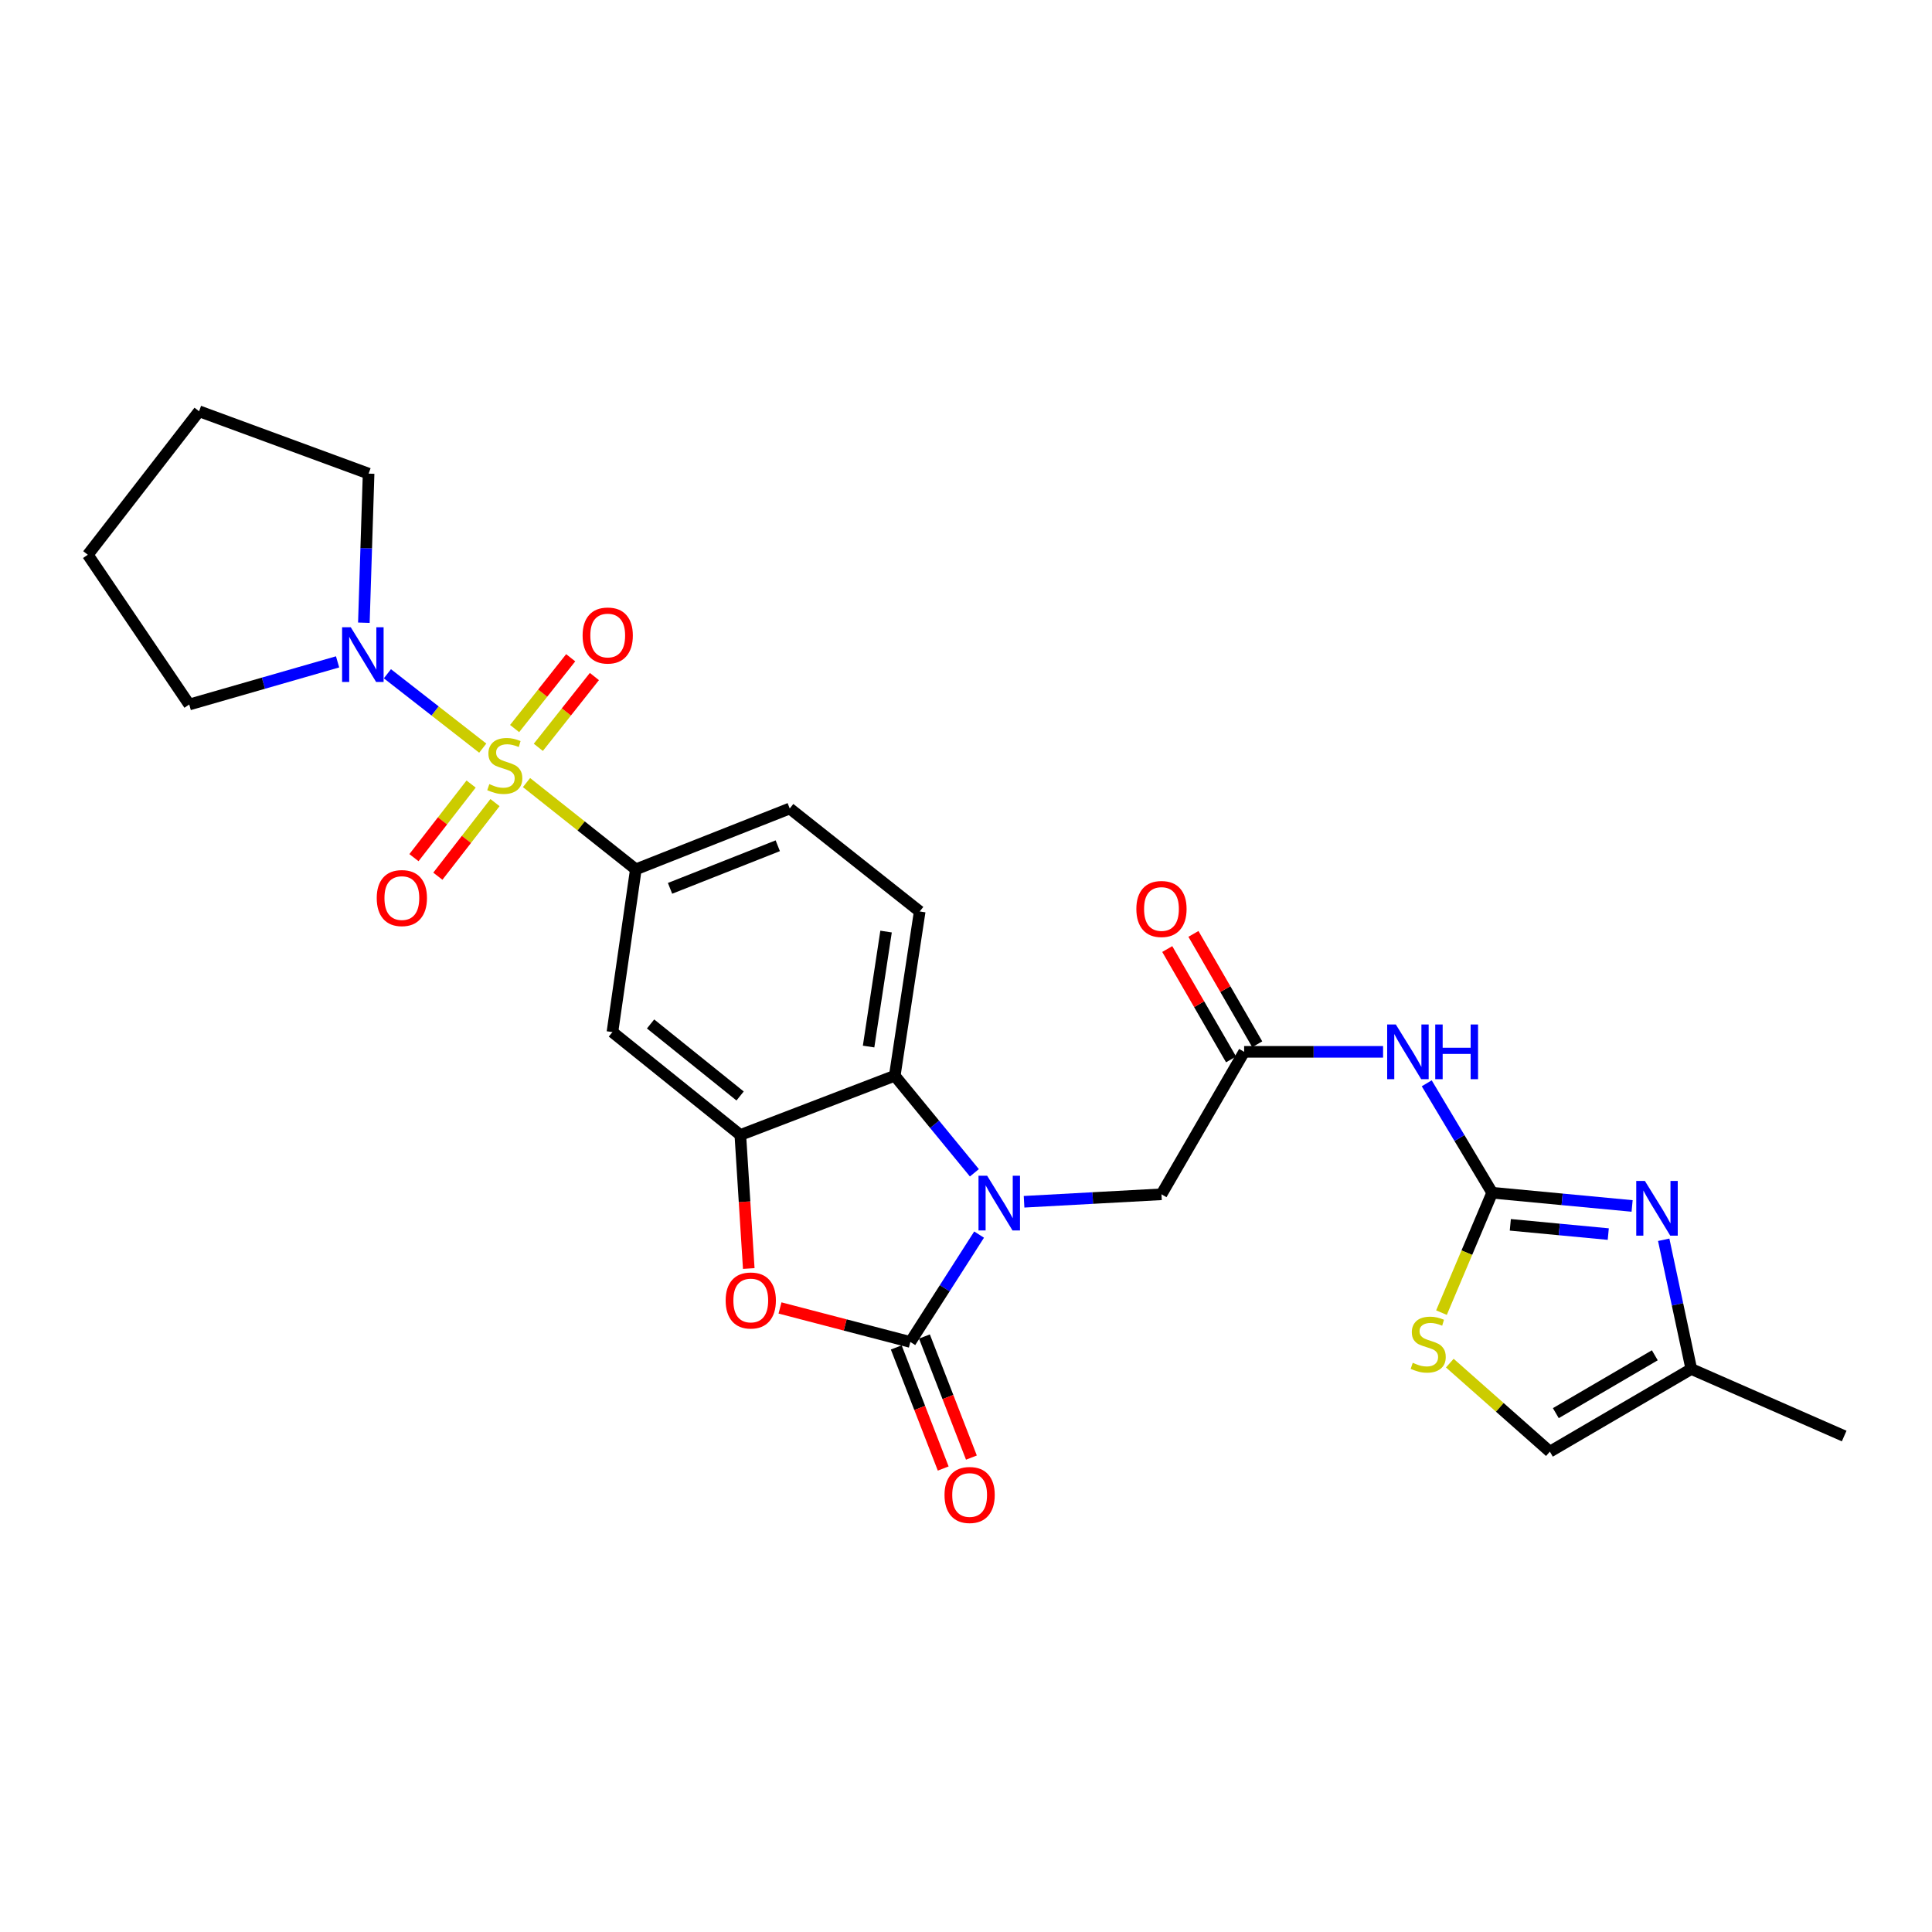 <?xml version='1.0' encoding='iso-8859-1'?>
<svg version='1.1' baseProfile='full'
              xmlns='http://www.w3.org/2000/svg'
                      xmlns:rdkit='http://www.rdkit.org/xml'
                      xmlns:xlink='http://www.w3.org/1999/xlink'
                  xml:space='preserve'
width='1000px' height='1000px' viewBox='0 0 1000 1000'>
<!-- END OF HEADER -->
<rect style='opacity:1.0;fill:#FFFFFF;stroke:none' width='1000' height='1000' x='0' y='0'> </rect>
<path class='bond-7' d='M 272.522,405.059 L 300.815,427.514' style='fill:none;fill-rule:evenodd;stroke:#CCCC00;stroke-width:6px;stroke-linecap:butt;stroke-linejoin:miter;stroke-opacity:1' />
<path class='bond-7' d='M 300.815,427.514 L 329.107,449.97' style='fill:none;fill-rule:evenodd;stroke:#000000;stroke-width:6px;stroke-linecap:butt;stroke-linejoin:miter;stroke-opacity:1' />
<path class='bond-8' d='M 249.868,387.233 L 225.194,367.983' style='fill:none;fill-rule:evenodd;stroke:#CCCC00;stroke-width:6px;stroke-linecap:butt;stroke-linejoin:miter;stroke-opacity:1' />
<path class='bond-8' d='M 225.194,367.983 L 200.519,348.733' style='fill:none;fill-rule:evenodd;stroke:#0000FF;stroke-width:6px;stroke-linecap:butt;stroke-linejoin:miter;stroke-opacity:1' />
<path class='bond-15' d='M 243.843,405.825 L 229.053,424.873' style='fill:none;fill-rule:evenodd;stroke:#CCCC00;stroke-width:6px;stroke-linecap:butt;stroke-linejoin:miter;stroke-opacity:1' />
<path class='bond-15' d='M 229.053,424.873 L 214.264,443.921' style='fill:none;fill-rule:evenodd;stroke:#FF0000;stroke-width:6px;stroke-linecap:butt;stroke-linejoin:miter;stroke-opacity:1' />
<path class='bond-15' d='M 256.208,415.426 L 241.419,434.474' style='fill:none;fill-rule:evenodd;stroke:#CCCC00;stroke-width:6px;stroke-linecap:butt;stroke-linejoin:miter;stroke-opacity:1' />
<path class='bond-15' d='M 241.419,434.474 L 226.629,453.522' style='fill:none;fill-rule:evenodd;stroke:#FF0000;stroke-width:6px;stroke-linecap:butt;stroke-linejoin:miter;stroke-opacity:1' />
<path class='bond-16' d='M 278.639,386.82 L 293.151,368.497' style='fill:none;fill-rule:evenodd;stroke:#CCCC00;stroke-width:6px;stroke-linecap:butt;stroke-linejoin:miter;stroke-opacity:1' />
<path class='bond-16' d='M 293.151,368.497 L 307.662,350.173' style='fill:none;fill-rule:evenodd;stroke:#FF0000;stroke-width:6px;stroke-linecap:butt;stroke-linejoin:miter;stroke-opacity:1' />
<path class='bond-16' d='M 266.367,377.1 L 280.878,358.777' style='fill:none;fill-rule:evenodd;stroke:#CCCC00;stroke-width:6px;stroke-linecap:butt;stroke-linejoin:miter;stroke-opacity:1' />
<path class='bond-16' d='M 280.878,358.777 L 295.39,340.454' style='fill:none;fill-rule:evenodd;stroke:#FF0000;stroke-width:6px;stroke-linecap:butt;stroke-linejoin:miter;stroke-opacity:1' />
<path class='bond-0' d='M 504.34,607.041 L 483.732,581.92' style='fill:none;fill-rule:evenodd;stroke:#0000FF;stroke-width:6px;stroke-linecap:butt;stroke-linejoin:miter;stroke-opacity:1' />
<path class='bond-0' d='M 483.732,581.92 L 463.124,556.798' style='fill:none;fill-rule:evenodd;stroke:#000000;stroke-width:6px;stroke-linecap:butt;stroke-linejoin:miter;stroke-opacity:1' />
<path class='bond-13' d='M 530.054,622.034 L 565.615,620.1' style='fill:none;fill-rule:evenodd;stroke:#0000FF;stroke-width:6px;stroke-linecap:butt;stroke-linejoin:miter;stroke-opacity:1' />
<path class='bond-13' d='M 565.615,620.1 L 601.175,618.166' style='fill:none;fill-rule:evenodd;stroke:#000000;stroke-width:6px;stroke-linecap:butt;stroke-linejoin:miter;stroke-opacity:1' />
<path class='bond-29' d='M 506.779,639.026 L 488.987,666.812' style='fill:none;fill-rule:evenodd;stroke:#0000FF;stroke-width:6px;stroke-linecap:butt;stroke-linejoin:miter;stroke-opacity:1' />
<path class='bond-29' d='M 488.987,666.812 L 471.195,694.598' style='fill:none;fill-rule:evenodd;stroke:#000000;stroke-width:6px;stroke-linecap:butt;stroke-linejoin:miter;stroke-opacity:1' />
<path class='bond-1' d='M 471.195,694.598 L 437.463,685.796' style='fill:none;fill-rule:evenodd;stroke:#000000;stroke-width:6px;stroke-linecap:butt;stroke-linejoin:miter;stroke-opacity:1' />
<path class='bond-1' d='M 437.463,685.796 L 403.731,676.995' style='fill:none;fill-rule:evenodd;stroke:#FF0000;stroke-width:6px;stroke-linecap:butt;stroke-linejoin:miter;stroke-opacity:1' />
<path class='bond-19' d='M 463.897,697.428 L 476.051,728.767' style='fill:none;fill-rule:evenodd;stroke:#000000;stroke-width:6px;stroke-linecap:butt;stroke-linejoin:miter;stroke-opacity:1' />
<path class='bond-19' d='M 476.051,728.767 L 488.204,760.106' style='fill:none;fill-rule:evenodd;stroke:#FF0000;stroke-width:6px;stroke-linecap:butt;stroke-linejoin:miter;stroke-opacity:1' />
<path class='bond-19' d='M 478.493,691.768 L 490.646,723.106' style='fill:none;fill-rule:evenodd;stroke:#000000;stroke-width:6px;stroke-linecap:butt;stroke-linejoin:miter;stroke-opacity:1' />
<path class='bond-19' d='M 490.646,723.106 L 502.8,754.445' style='fill:none;fill-rule:evenodd;stroke:#FF0000;stroke-width:6px;stroke-linecap:butt;stroke-linejoin:miter;stroke-opacity:1' />
<path class='bond-2' d='M 772.346,617.357 L 755.411,589.036' style='fill:none;fill-rule:evenodd;stroke:#000000;stroke-width:6px;stroke-linecap:butt;stroke-linejoin:miter;stroke-opacity:1' />
<path class='bond-2' d='M 755.411,589.036 L 738.476,560.715' style='fill:none;fill-rule:evenodd;stroke:#0000FF;stroke-width:6px;stroke-linecap:butt;stroke-linejoin:miter;stroke-opacity:1' />
<path class='bond-6' d='M 772.346,617.357 L 808.561,620.78' style='fill:none;fill-rule:evenodd;stroke:#000000;stroke-width:6px;stroke-linecap:butt;stroke-linejoin:miter;stroke-opacity:1' />
<path class='bond-6' d='M 808.561,620.78 L 844.776,624.202' style='fill:none;fill-rule:evenodd;stroke:#0000FF;stroke-width:6px;stroke-linecap:butt;stroke-linejoin:miter;stroke-opacity:1' />
<path class='bond-6' d='M 781.738,633.97 L 807.088,636.366' style='fill:none;fill-rule:evenodd;stroke:#000000;stroke-width:6px;stroke-linecap:butt;stroke-linejoin:miter;stroke-opacity:1' />
<path class='bond-6' d='M 807.088,636.366 L 832.438,638.761' style='fill:none;fill-rule:evenodd;stroke:#0000FF;stroke-width:6px;stroke-linecap:butt;stroke-linejoin:miter;stroke-opacity:1' />
<path class='bond-11' d='M 772.346,617.357 L 759.226,648.386' style='fill:none;fill-rule:evenodd;stroke:#000000;stroke-width:6px;stroke-linecap:butt;stroke-linejoin:miter;stroke-opacity:1' />
<path class='bond-11' d='M 759.226,648.386 L 746.105,679.414' style='fill:none;fill-rule:evenodd;stroke:#CCCC00;stroke-width:6px;stroke-linecap:butt;stroke-linejoin:miter;stroke-opacity:1' />
<path class='bond-3' d='M 387.558,656.582 L 385.377,622.024' style='fill:none;fill-rule:evenodd;stroke:#FF0000;stroke-width:6px;stroke-linecap:butt;stroke-linejoin:miter;stroke-opacity:1' />
<path class='bond-3' d='M 385.377,622.024 L 383.196,587.465' style='fill:none;fill-rule:evenodd;stroke:#000000;stroke-width:6px;stroke-linecap:butt;stroke-linejoin:miter;stroke-opacity:1' />
<path class='bond-4' d='M 383.196,587.465 L 316.992,534.203' style='fill:none;fill-rule:evenodd;stroke:#000000;stroke-width:6px;stroke-linecap:butt;stroke-linejoin:miter;stroke-opacity:1' />
<path class='bond-4' d='M 383.078,567.278 L 336.736,529.995' style='fill:none;fill-rule:evenodd;stroke:#000000;stroke-width:6px;stroke-linecap:butt;stroke-linejoin:miter;stroke-opacity:1' />
<path class='bond-28' d='M 383.196,587.465 L 463.124,556.798' style='fill:none;fill-rule:evenodd;stroke:#000000;stroke-width:6px;stroke-linecap:butt;stroke-linejoin:miter;stroke-opacity:1' />
<path class='bond-5' d='M 463.124,556.798 L 476.039,471.774' style='fill:none;fill-rule:evenodd;stroke:#000000;stroke-width:6px;stroke-linecap:butt;stroke-linejoin:miter;stroke-opacity:1' />
<path class='bond-5' d='M 449.583,541.694 L 458.624,482.176' style='fill:none;fill-rule:evenodd;stroke:#000000;stroke-width:6px;stroke-linecap:butt;stroke-linejoin:miter;stroke-opacity:1' />
<path class='bond-14' d='M 861.134,641.706 L 868.271,675.149' style='fill:none;fill-rule:evenodd;stroke:#0000FF;stroke-width:6px;stroke-linecap:butt;stroke-linejoin:miter;stroke-opacity:1' />
<path class='bond-14' d='M 868.271,675.149 L 875.409,708.592' style='fill:none;fill-rule:evenodd;stroke:#000000;stroke-width:6px;stroke-linecap:butt;stroke-linejoin:miter;stroke-opacity:1' />
<path class='bond-10' d='M 329.107,449.97 L 316.992,534.203' style='fill:none;fill-rule:evenodd;stroke:#000000;stroke-width:6px;stroke-linecap:butt;stroke-linejoin:miter;stroke-opacity:1' />
<path class='bond-20' d='M 329.107,449.97 L 408.766,418.477' style='fill:none;fill-rule:evenodd;stroke:#000000;stroke-width:6px;stroke-linecap:butt;stroke-linejoin:miter;stroke-opacity:1' />
<path class='bond-20' d='M 346.812,459.804 L 402.573,437.76' style='fill:none;fill-rule:evenodd;stroke:#000000;stroke-width:6px;stroke-linecap:butt;stroke-linejoin:miter;stroke-opacity:1' />
<path class='bond-22' d='M 188.336,322.316 L 189.561,283.732' style='fill:none;fill-rule:evenodd;stroke:#0000FF;stroke-width:6px;stroke-linecap:butt;stroke-linejoin:miter;stroke-opacity:1' />
<path class='bond-22' d='M 189.561,283.732 L 190.786,245.149' style='fill:none;fill-rule:evenodd;stroke:#000000;stroke-width:6px;stroke-linecap:butt;stroke-linejoin:miter;stroke-opacity:1' />
<path class='bond-23' d='M 174.734,342.579 L 136.338,353.619' style='fill:none;fill-rule:evenodd;stroke:#0000FF;stroke-width:6px;stroke-linecap:butt;stroke-linejoin:miter;stroke-opacity:1' />
<path class='bond-23' d='M 136.338,353.619 L 97.943,364.658' style='fill:none;fill-rule:evenodd;stroke:#000000;stroke-width:6px;stroke-linecap:butt;stroke-linejoin:miter;stroke-opacity:1' />
<path class='bond-9' d='M 715.879,544.431 L 679.922,544.431' style='fill:none;fill-rule:evenodd;stroke:#0000FF;stroke-width:6px;stroke-linecap:butt;stroke-linejoin:miter;stroke-opacity:1' />
<path class='bond-9' d='M 679.922,544.431 L 643.966,544.431' style='fill:none;fill-rule:evenodd;stroke:#000000;stroke-width:6px;stroke-linecap:butt;stroke-linejoin:miter;stroke-opacity:1' />
<path class='bond-17' d='M 750.418,705.552 L 776.315,728.463' style='fill:none;fill-rule:evenodd;stroke:#CCCC00;stroke-width:6px;stroke-linecap:butt;stroke-linejoin:miter;stroke-opacity:1' />
<path class='bond-17' d='M 776.315,728.463 L 802.213,751.374' style='fill:none;fill-rule:evenodd;stroke:#000000;stroke-width:6px;stroke-linecap:butt;stroke-linejoin:miter;stroke-opacity:1' />
<path class='bond-12' d='M 643.966,544.431 L 601.175,618.166' style='fill:none;fill-rule:evenodd;stroke:#000000;stroke-width:6px;stroke-linecap:butt;stroke-linejoin:miter;stroke-opacity:1' />
<path class='bond-21' d='M 650.743,540.513 L 634.231,511.951' style='fill:none;fill-rule:evenodd;stroke:#000000;stroke-width:6px;stroke-linecap:butt;stroke-linejoin:miter;stroke-opacity:1' />
<path class='bond-21' d='M 634.231,511.951 L 617.72,483.388' style='fill:none;fill-rule:evenodd;stroke:#FF0000;stroke-width:6px;stroke-linecap:butt;stroke-linejoin:miter;stroke-opacity:1' />
<path class='bond-21' d='M 637.189,548.348 L 620.678,519.786' style='fill:none;fill-rule:evenodd;stroke:#000000;stroke-width:6px;stroke-linecap:butt;stroke-linejoin:miter;stroke-opacity:1' />
<path class='bond-21' d='M 620.678,519.786 L 604.167,491.223' style='fill:none;fill-rule:evenodd;stroke:#FF0000;stroke-width:6px;stroke-linecap:butt;stroke-linejoin:miter;stroke-opacity:1' />
<path class='bond-24' d='M 875.409,708.592 L 954.545,743.294' style='fill:none;fill-rule:evenodd;stroke:#000000;stroke-width:6px;stroke-linecap:butt;stroke-linejoin:miter;stroke-opacity:1' />
<path class='bond-30' d='M 875.409,708.592 L 802.213,751.374' style='fill:none;fill-rule:evenodd;stroke:#000000;stroke-width:6px;stroke-linecap:butt;stroke-linejoin:miter;stroke-opacity:1' />
<path class='bond-30' d='M 856.53,701.493 L 805.292,731.441' style='fill:none;fill-rule:evenodd;stroke:#000000;stroke-width:6px;stroke-linecap:butt;stroke-linejoin:miter;stroke-opacity:1' />
<path class='bond-18' d='M 476.039,471.774 L 408.766,418.477' style='fill:none;fill-rule:evenodd;stroke:#000000;stroke-width:6px;stroke-linecap:butt;stroke-linejoin:miter;stroke-opacity:1' />
<path class='bond-26' d='M 190.786,245.149 L 103.039,212.865' style='fill:none;fill-rule:evenodd;stroke:#000000;stroke-width:6px;stroke-linecap:butt;stroke-linejoin:miter;stroke-opacity:1' />
<path class='bond-25' d='M 97.943,364.658 L 45.455,287.14' style='fill:none;fill-rule:evenodd;stroke:#000000;stroke-width:6px;stroke-linecap:butt;stroke-linejoin:miter;stroke-opacity:1' />
<path class='bond-27' d='M 45.455,287.14 L 103.039,212.865' style='fill:none;fill-rule:evenodd;stroke:#000000;stroke-width:6px;stroke-linecap:butt;stroke-linejoin:miter;stroke-opacity:1' />
<path  class='atom-0' d='M 253.277 405.854
Q 253.597 405.974, 254.917 406.534
Q 256.237 407.094, 257.677 407.454
Q 259.157 407.774, 260.597 407.774
Q 263.277 407.774, 264.837 406.494
Q 266.397 405.174, 266.397 402.894
Q 266.397 401.334, 265.597 400.374
Q 264.837 399.414, 263.637 398.894
Q 262.437 398.374, 260.437 397.774
Q 257.917 397.014, 256.397 396.294
Q 254.917 395.574, 253.837 394.054
Q 252.797 392.534, 252.797 389.974
Q 252.797 386.414, 255.197 384.214
Q 257.637 382.014, 262.437 382.014
Q 265.717 382.014, 269.437 383.574
L 268.517 386.654
Q 265.117 385.254, 262.557 385.254
Q 259.797 385.254, 258.277 386.414
Q 256.757 387.534, 256.797 389.494
Q 256.797 391.014, 257.557 391.934
Q 258.357 392.854, 259.477 393.374
Q 260.637 393.894, 262.557 394.494
Q 265.117 395.294, 266.637 396.094
Q 268.157 396.894, 269.237 398.534
Q 270.357 400.134, 270.357 402.894
Q 270.357 406.814, 267.717 408.934
Q 265.117 411.014, 260.757 411.014
Q 258.237 411.014, 256.317 410.454
Q 254.437 409.934, 252.197 409.014
L 253.277 405.854
' fill='#CCCC00'/>
<path  class='atom-1' d='M 510.952 608.572
L 520.232 623.572
Q 521.152 625.052, 522.632 627.732
Q 524.112 630.412, 524.192 630.572
L 524.192 608.572
L 527.952 608.572
L 527.952 636.892
L 524.072 636.892
L 514.112 620.492
Q 512.952 618.572, 511.712 616.372
Q 510.512 614.172, 510.152 613.492
L 510.152 636.892
L 506.472 636.892
L 506.472 608.572
L 510.952 608.572
' fill='#0000FF'/>
<path  class='atom-4' d='M 375.597 673.126
Q 375.597 666.326, 378.957 662.526
Q 382.317 658.726, 388.597 658.726
Q 394.877 658.726, 398.237 662.526
Q 401.597 666.326, 401.597 673.126
Q 401.597 680.006, 398.197 683.926
Q 394.797 687.806, 388.597 687.806
Q 382.357 687.806, 378.957 683.926
Q 375.597 680.046, 375.597 673.126
M 388.597 684.606
Q 392.917 684.606, 395.237 681.726
Q 397.597 678.806, 397.597 673.126
Q 397.597 667.566, 395.237 664.766
Q 392.917 661.926, 388.597 661.926
Q 384.277 661.926, 381.917 664.726
Q 379.597 667.526, 379.597 673.126
Q 379.597 678.846, 381.917 681.726
Q 384.277 684.606, 388.597 684.606
' fill='#FF0000'/>
<path  class='atom-7' d='M 851.398 611.26
L 860.678 626.26
Q 861.598 627.74, 863.078 630.42
Q 864.558 633.1, 864.638 633.26
L 864.638 611.26
L 868.398 611.26
L 868.398 639.58
L 864.518 639.58
L 854.558 623.18
Q 853.398 621.26, 852.158 619.06
Q 850.958 616.86, 850.598 616.18
L 850.598 639.58
L 846.918 639.58
L 846.918 611.26
L 851.398 611.26
' fill='#0000FF'/>
<path  class='atom-9' d='M 181.551 324.659
L 190.831 339.659
Q 191.751 341.139, 193.231 343.819
Q 194.711 346.499, 194.791 346.659
L 194.791 324.659
L 198.551 324.659
L 198.551 352.979
L 194.671 352.979
L 184.711 336.579
Q 183.551 334.659, 182.311 332.459
Q 181.111 330.259, 180.751 329.579
L 180.751 352.979
L 177.071 352.979
L 177.071 324.659
L 181.551 324.659
' fill='#0000FF'/>
<path  class='atom-10' d='M 722.478 530.271
L 731.758 545.271
Q 732.678 546.751, 734.158 549.431
Q 735.638 552.111, 735.718 552.271
L 735.718 530.271
L 739.478 530.271
L 739.478 558.591
L 735.598 558.591
L 725.638 542.191
Q 724.478 540.271, 723.238 538.071
Q 722.038 535.871, 721.678 535.191
L 721.678 558.591
L 717.998 558.591
L 717.998 530.271
L 722.478 530.271
' fill='#0000FF'/>
<path  class='atom-10' d='M 742.878 530.271
L 746.718 530.271
L 746.718 542.311
L 761.198 542.311
L 761.198 530.271
L 765.038 530.271
L 765.038 558.591
L 761.198 558.591
L 761.198 545.511
L 746.718 545.511
L 746.718 558.591
L 742.878 558.591
L 742.878 530.271
' fill='#0000FF'/>
<path  class='atom-12' d='M 731.236 705.379
Q 731.556 705.499, 732.876 706.059
Q 734.196 706.619, 735.636 706.979
Q 737.116 707.299, 738.556 707.299
Q 741.236 707.299, 742.796 706.019
Q 744.356 704.699, 744.356 702.419
Q 744.356 700.859, 743.556 699.899
Q 742.796 698.939, 741.596 698.419
Q 740.396 697.899, 738.396 697.299
Q 735.876 696.539, 734.356 695.819
Q 732.876 695.099, 731.796 693.579
Q 730.756 692.059, 730.756 689.499
Q 730.756 685.939, 733.156 683.739
Q 735.596 681.539, 740.396 681.539
Q 743.676 681.539, 747.396 683.099
L 746.476 686.179
Q 743.076 684.779, 740.516 684.779
Q 737.756 684.779, 736.236 685.939
Q 734.716 687.059, 734.756 689.019
Q 734.756 690.539, 735.516 691.459
Q 736.316 692.379, 737.436 692.899
Q 738.596 693.419, 740.516 694.019
Q 743.076 694.819, 744.596 695.619
Q 746.116 696.419, 747.196 698.059
Q 748.316 699.659, 748.316 702.419
Q 748.316 706.339, 745.676 708.459
Q 743.076 710.539, 738.716 710.539
Q 736.196 710.539, 734.276 709.979
Q 732.396 709.459, 730.156 708.539
L 731.236 705.379
' fill='#CCCC00'/>
<path  class='atom-16' d='M 194.998 464.835
Q 194.998 458.035, 198.358 454.235
Q 201.718 450.435, 207.998 450.435
Q 214.278 450.435, 217.638 454.235
Q 220.998 458.035, 220.998 464.835
Q 220.998 471.715, 217.598 475.635
Q 214.198 479.515, 207.998 479.515
Q 201.758 479.515, 198.358 475.635
Q 194.998 471.755, 194.998 464.835
M 207.998 476.315
Q 212.318 476.315, 214.638 473.435
Q 216.998 470.515, 216.998 464.835
Q 216.998 459.275, 214.638 456.475
Q 212.318 453.635, 207.998 453.635
Q 203.678 453.635, 201.318 456.435
Q 198.998 459.235, 198.998 464.835
Q 198.998 470.555, 201.318 473.435
Q 203.678 476.315, 207.998 476.315
' fill='#FF0000'/>
<path  class='atom-17' d='M 301.557 328.94
Q 301.557 322.14, 304.917 318.34
Q 308.277 314.54, 314.557 314.54
Q 320.837 314.54, 324.197 318.34
Q 327.557 322.14, 327.557 328.94
Q 327.557 335.82, 324.157 339.74
Q 320.757 343.62, 314.557 343.62
Q 308.317 343.62, 304.917 339.74
Q 301.557 335.86, 301.557 328.94
M 314.557 340.42
Q 318.877 340.42, 321.197 337.54
Q 323.557 334.62, 323.557 328.94
Q 323.557 323.38, 321.197 320.58
Q 318.877 317.74, 314.557 317.74
Q 310.237 317.74, 307.877 320.54
Q 305.557 323.34, 305.557 328.94
Q 305.557 334.66, 307.877 337.54
Q 310.237 340.42, 314.557 340.42
' fill='#FF0000'/>
<path  class='atom-20' d='M 488.879 773.797
Q 488.879 766.997, 492.239 763.197
Q 495.599 759.397, 501.879 759.397
Q 508.159 759.397, 511.519 763.197
Q 514.879 766.997, 514.879 773.797
Q 514.879 780.677, 511.479 784.597
Q 508.079 788.477, 501.879 788.477
Q 495.639 788.477, 492.239 784.597
Q 488.879 780.717, 488.879 773.797
M 501.879 785.277
Q 506.199 785.277, 508.519 782.397
Q 510.879 779.477, 510.879 773.797
Q 510.879 768.237, 508.519 765.437
Q 506.199 762.597, 501.879 762.597
Q 497.559 762.597, 495.199 765.397
Q 492.879 768.197, 492.879 773.797
Q 492.879 779.517, 495.199 782.397
Q 497.559 785.277, 501.879 785.277
' fill='#FF0000'/>
<path  class='atom-22' d='M 588.175 470.488
Q 588.175 463.688, 591.535 459.888
Q 594.895 456.088, 601.175 456.088
Q 607.455 456.088, 610.815 459.888
Q 614.175 463.688, 614.175 470.488
Q 614.175 477.368, 610.775 481.288
Q 607.375 485.168, 601.175 485.168
Q 594.935 485.168, 591.535 481.288
Q 588.175 477.408, 588.175 470.488
M 601.175 481.968
Q 605.495 481.968, 607.815 479.088
Q 610.175 476.168, 610.175 470.488
Q 610.175 464.928, 607.815 462.128
Q 605.495 459.288, 601.175 459.288
Q 596.855 459.288, 594.495 462.088
Q 592.175 464.888, 592.175 470.488
Q 592.175 476.208, 594.495 479.088
Q 596.855 481.968, 601.175 481.968
' fill='#FF0000'/>
</svg>
